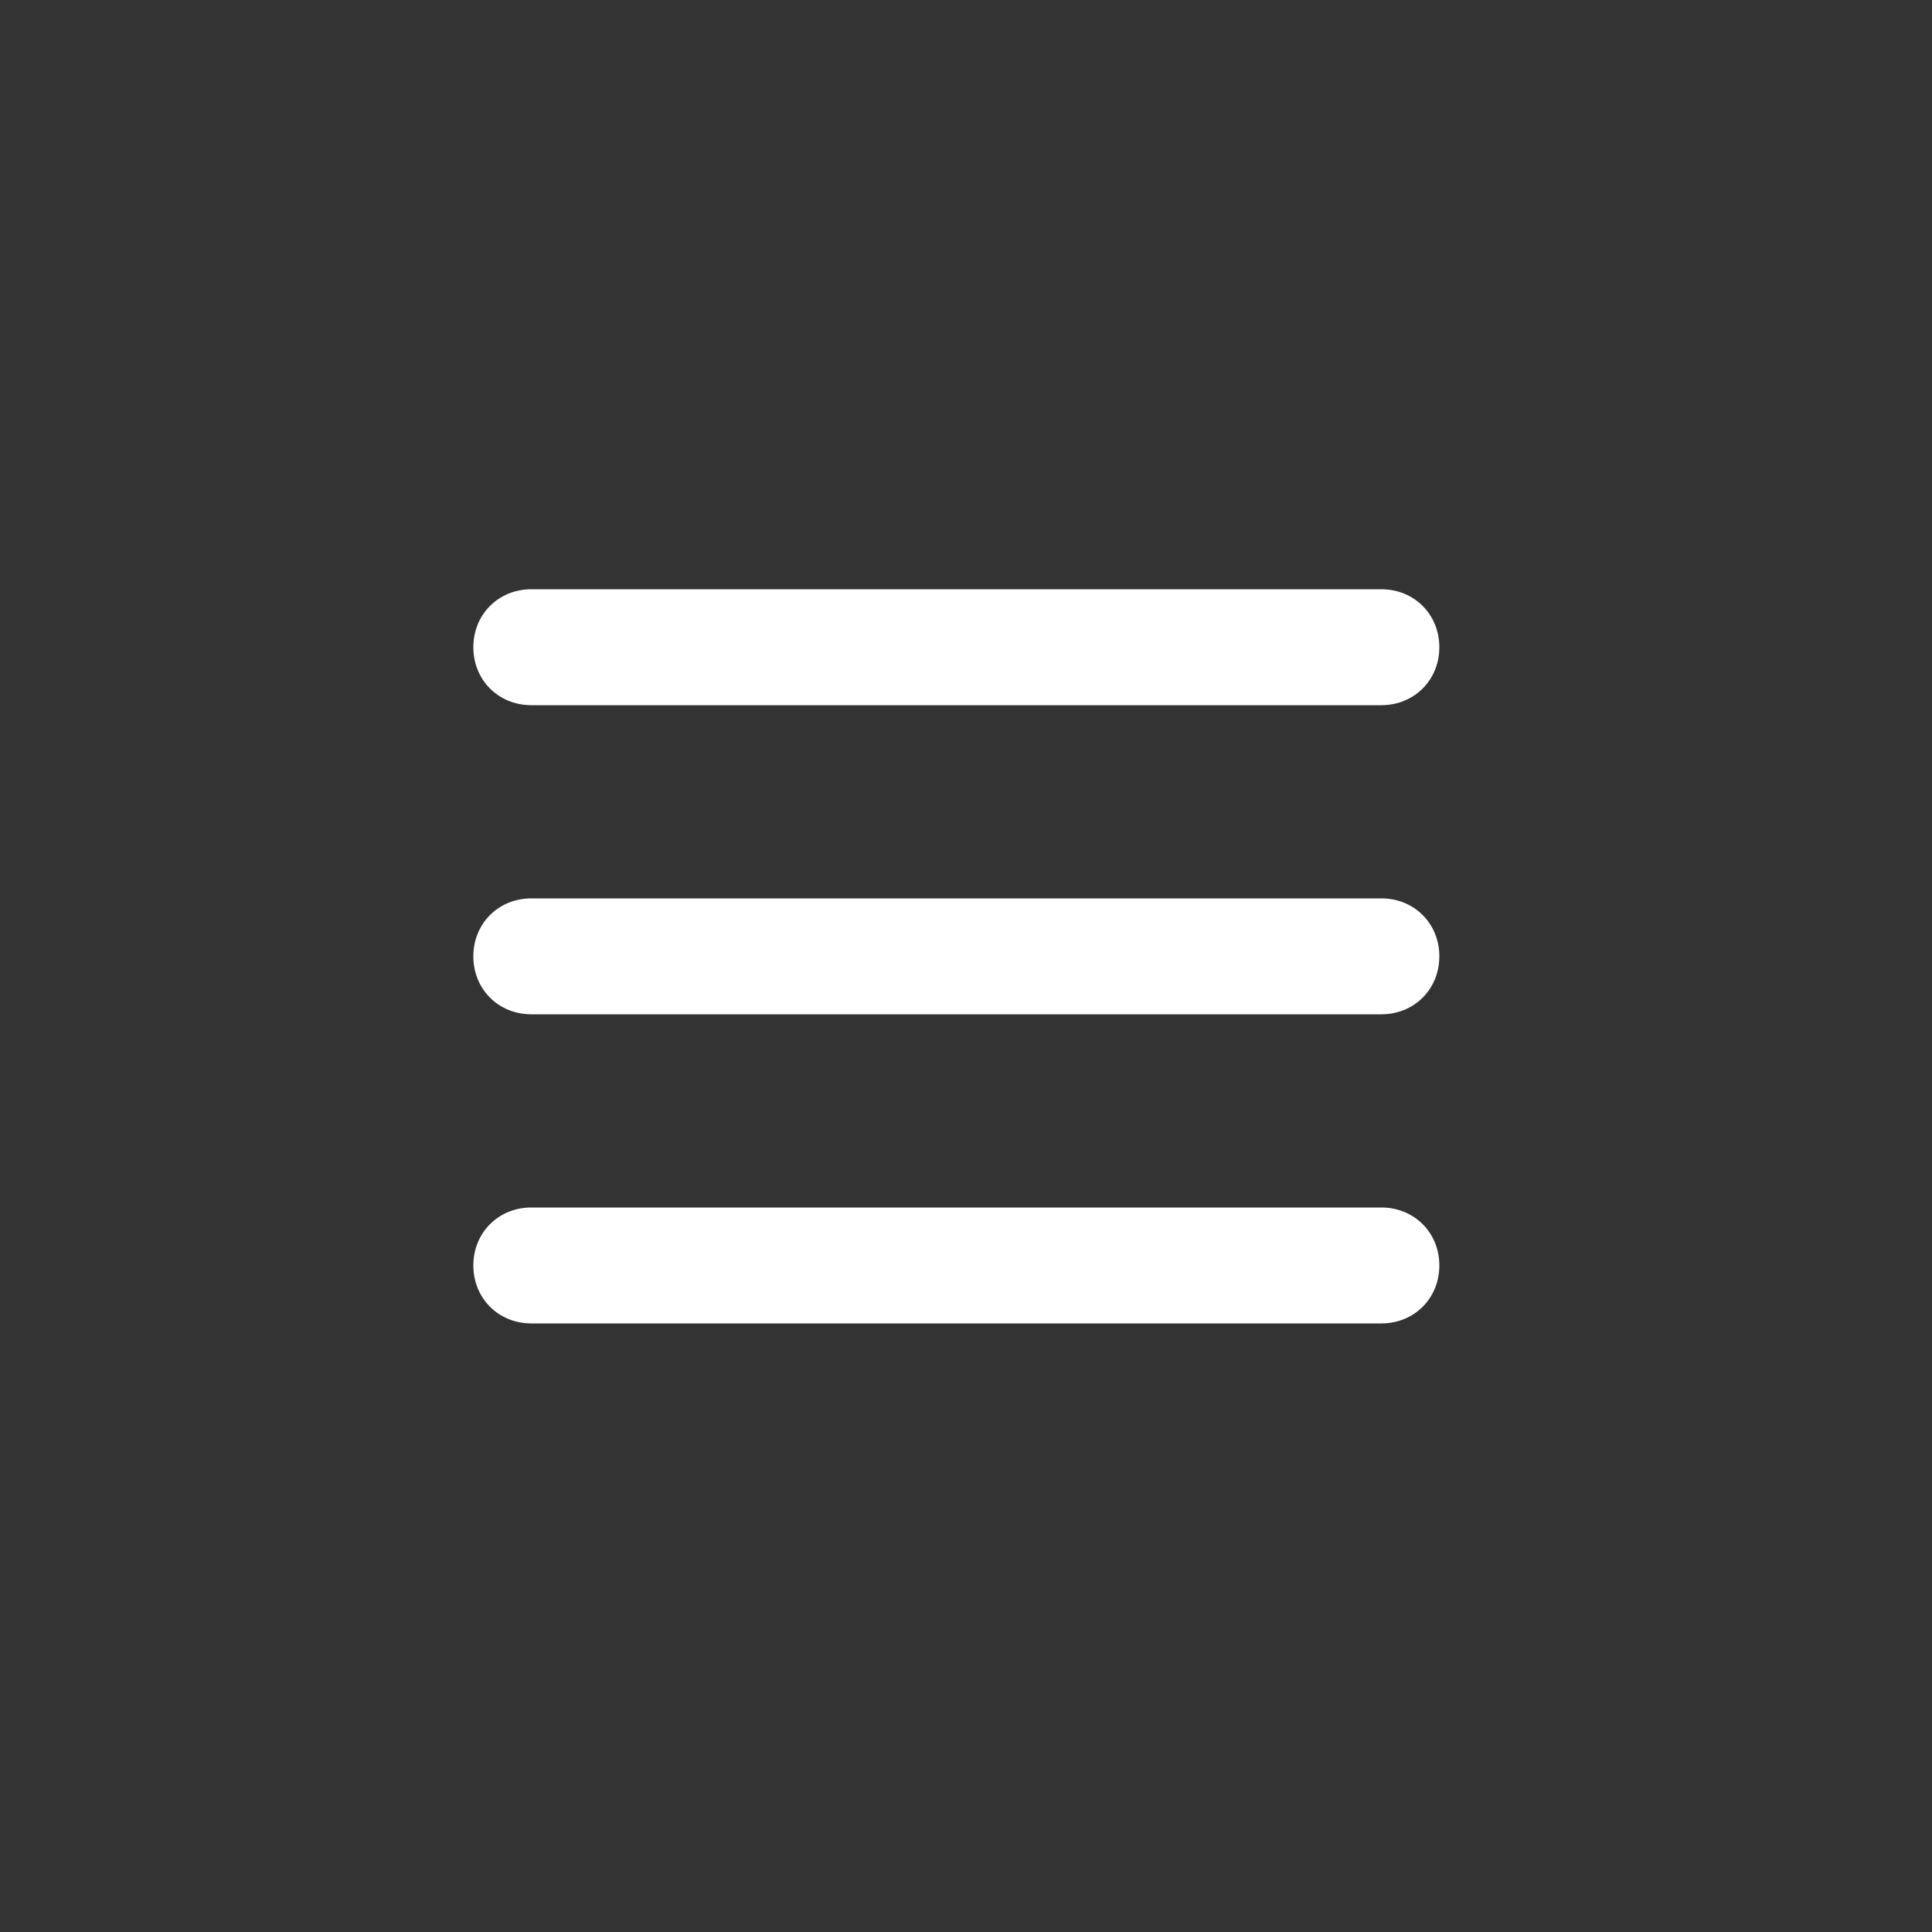 <?xml version="1.0" encoding="utf-8"?>
<!-- Generator: Adobe Illustrator 27.4.0, SVG Export Plug-In . SVG Version: 6.00 Build 0)  -->
<svg version="1.1" id="menu_open.svg" xmlns="http://www.w3.org/2000/svg" xmlns:xlink="http://www.w3.org/1999/xlink" x="0px"
	 y="0px" viewBox="0 0 100 100" style="enable-background:new 0 0 100 100;" xml:space="preserve">
<rect x="0" y="0" width="100" height="100" fill="#333333" stroke="none"/>
<style type="text/css">
	.st0{fill:#FFFFFF;}
</style>
<path id="長方形_988" class="st0" d="M27.5,30.5h44c1.7,0,3,1.3,3,3l0,0c0,1.7-1.3,3-3,3h-44c-1.7,0-3-1.3-3-3l0,0
	C24.5,31.8,25.8,30.5,27.5,30.5z"/>
<path id="長方形_988-2" class="st0" d="M27.5,46.5h44c1.7,0,3,1.3,3,3l0,0c0,1.7-1.3,3-3,3h-44c-1.7,0-3-1.3-3-3l0,0
	C24.5,47.8,25.8,46.5,27.5,46.5z"/>
<path id="長方形_988-3" class="st0" d="M27.5,62.5h44c1.7,0,3,1.3,3,3l0,0c0,1.7-1.3,3-3,3h-44c-1.7,0-3-1.3-3-3l0,0
	C24.5,63.8,25.8,62.5,27.5,62.5z"/>
</svg>
